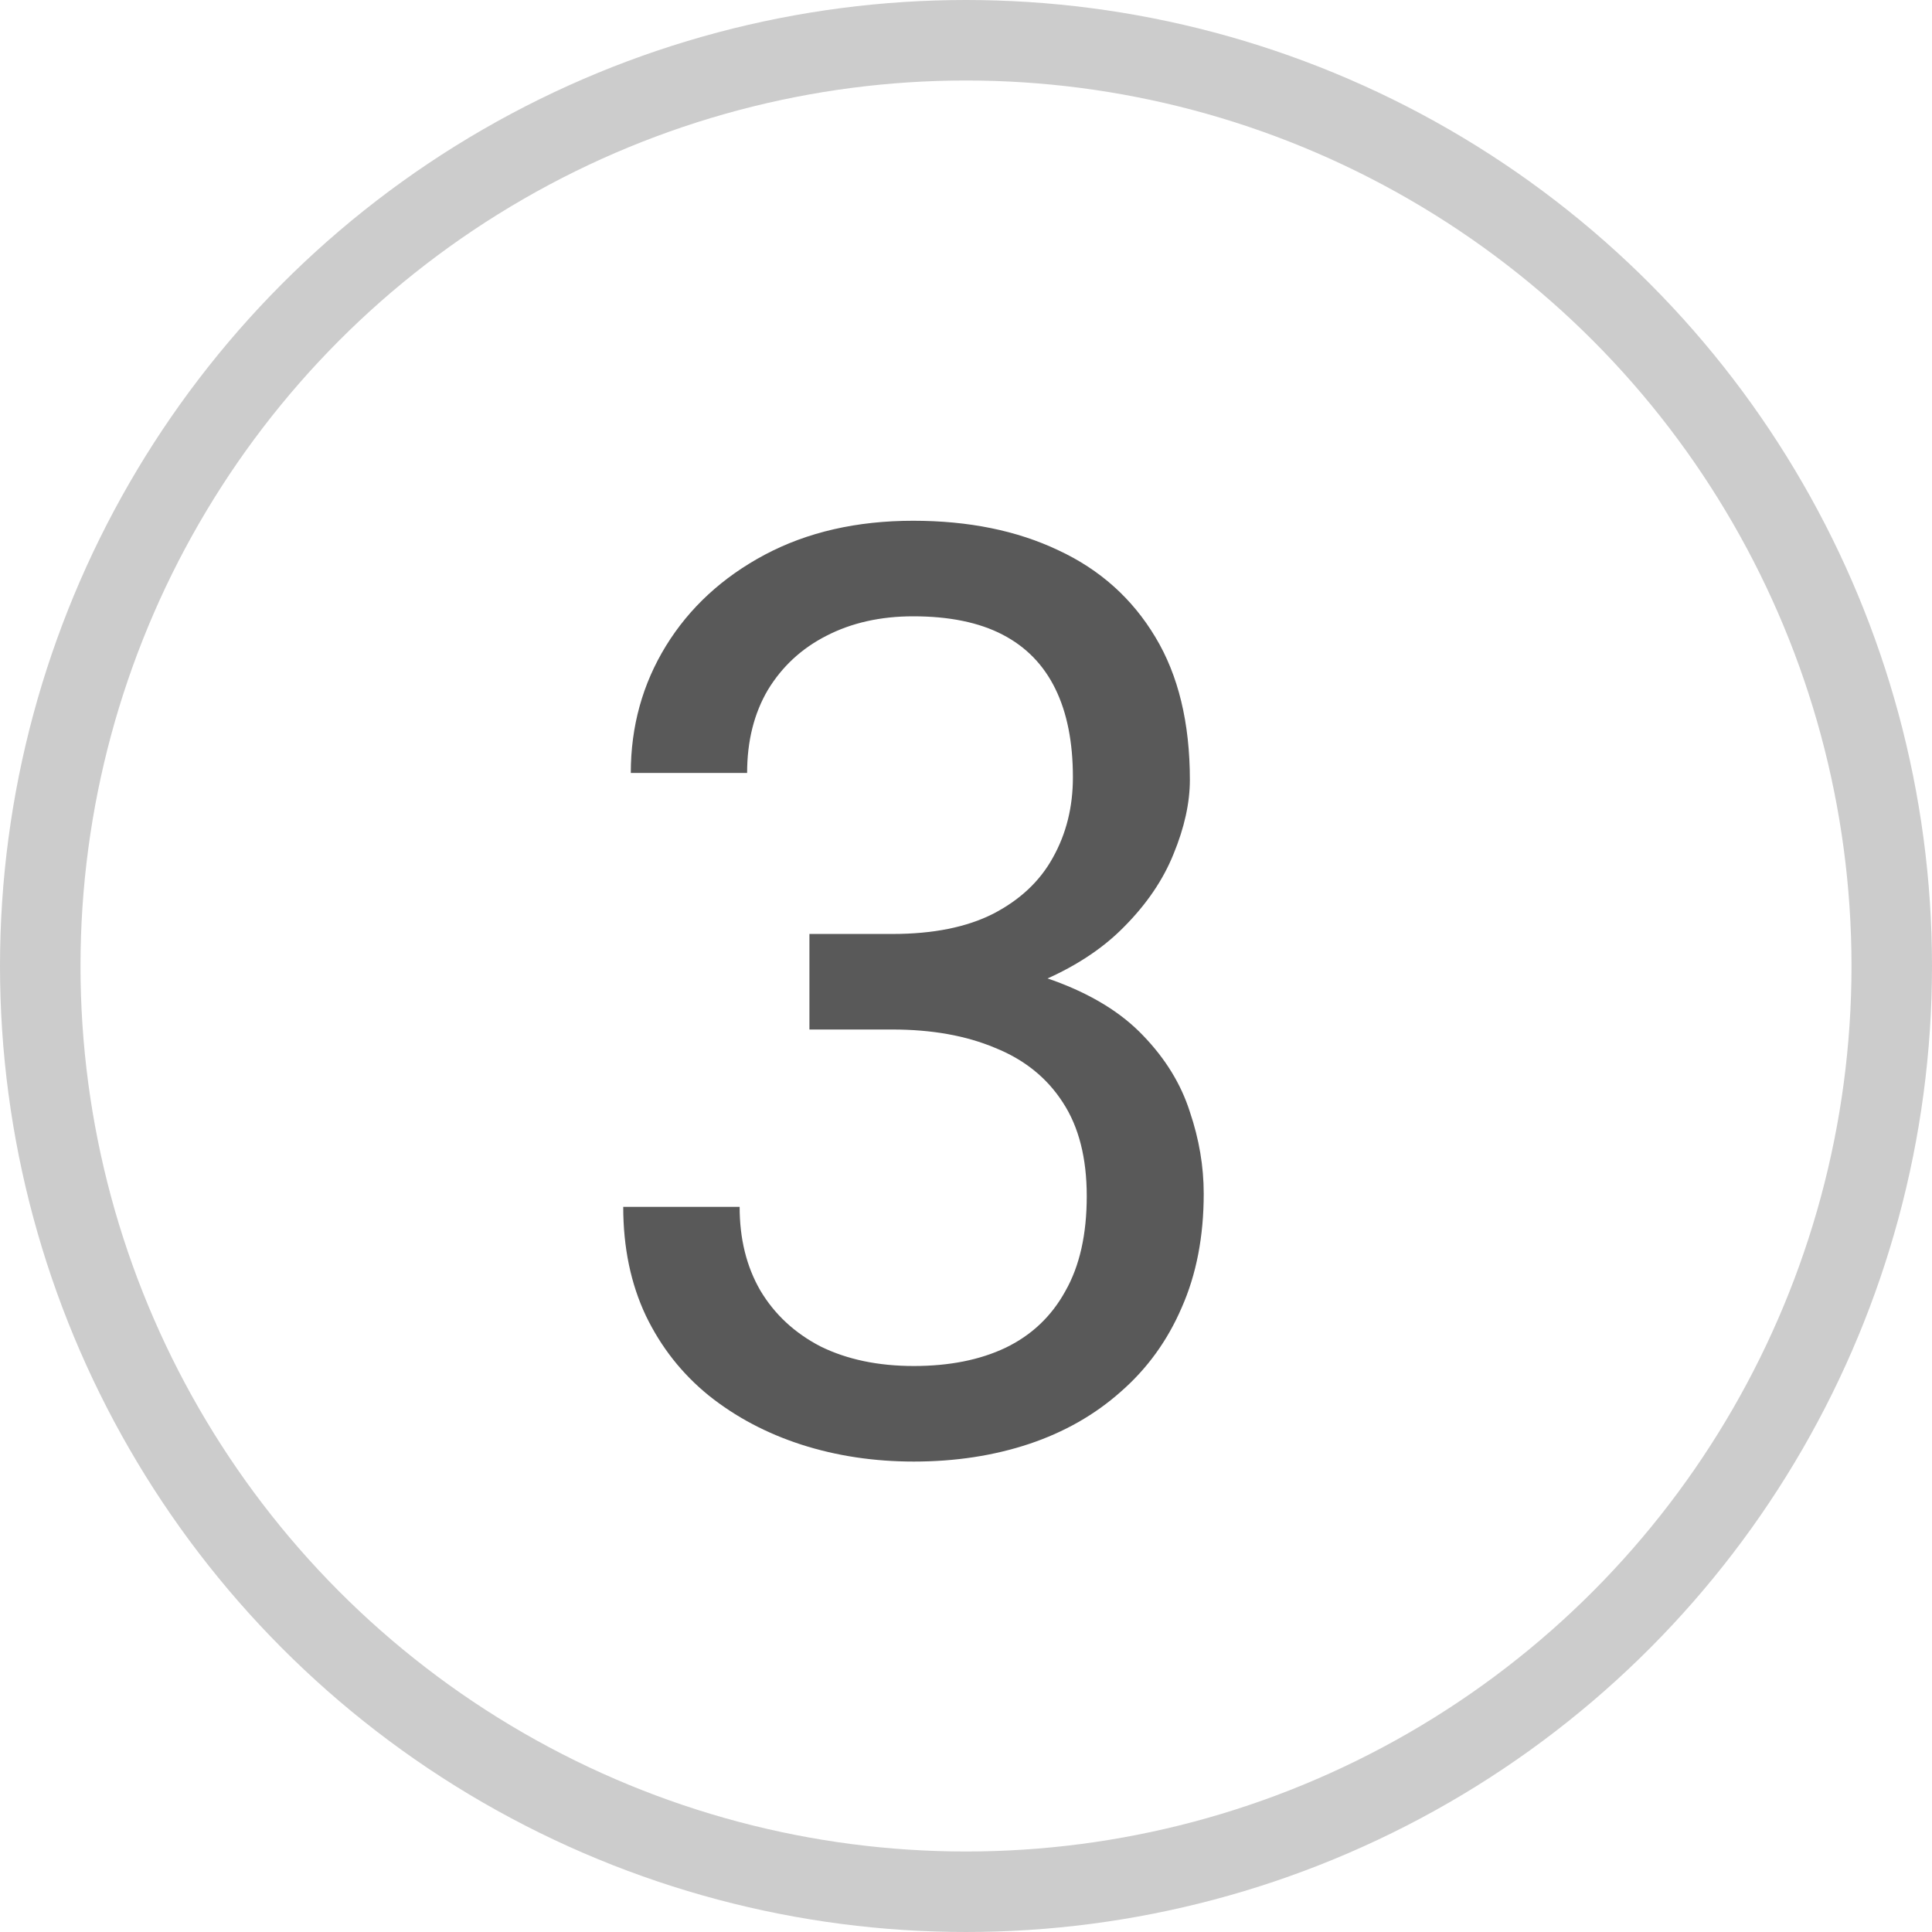 <?xml version="1.0" encoding="UTF-8"?> <svg xmlns="http://www.w3.org/2000/svg" width="24" height="24" viewBox="0 0 24 24" fill="none"> <path d="M10.055 11.602H11.086C11.591 11.602 12.008 11.518 12.336 11.352C12.669 11.18 12.917 10.948 13.078 10.656C13.245 10.359 13.328 10.026 13.328 9.656C13.328 9.219 13.255 8.852 13.109 8.555C12.963 8.258 12.745 8.034 12.453 7.883C12.162 7.732 11.792 7.656 11.344 7.656C10.938 7.656 10.578 7.737 10.266 7.898C9.958 8.055 9.716 8.279 9.539 8.57C9.367 8.862 9.281 9.206 9.281 9.602H7.836C7.836 9.023 7.982 8.497 8.273 8.023C8.565 7.549 8.974 7.172 9.5 6.891C10.031 6.609 10.646 6.469 11.344 6.469C12.031 6.469 12.633 6.591 13.148 6.836C13.664 7.076 14.065 7.435 14.352 7.914C14.638 8.388 14.781 8.979 14.781 9.688C14.781 9.974 14.713 10.281 14.578 10.609C14.448 10.932 14.242 11.234 13.961 11.516C13.685 11.797 13.325 12.029 12.883 12.211C12.44 12.388 11.909 12.477 11.289 12.477H10.055V11.602ZM10.055 12.789V11.922H11.289C12.013 11.922 12.612 12.008 13.086 12.18C13.56 12.352 13.932 12.581 14.203 12.867C14.479 13.154 14.672 13.469 14.781 13.812C14.896 14.151 14.953 14.49 14.953 14.828C14.953 15.359 14.862 15.831 14.68 16.242C14.503 16.654 14.25 17.003 13.922 17.289C13.599 17.576 13.219 17.792 12.781 17.938C12.344 18.083 11.867 18.156 11.352 18.156C10.857 18.156 10.391 18.086 9.953 17.945C9.521 17.805 9.138 17.602 8.805 17.336C8.471 17.065 8.211 16.734 8.023 16.344C7.836 15.948 7.742 15.497 7.742 14.992H9.188C9.188 15.388 9.273 15.734 9.445 16.031C9.622 16.328 9.872 16.56 10.195 16.727C10.523 16.888 10.909 16.969 11.352 16.969C11.794 16.969 12.175 16.893 12.492 16.742C12.815 16.586 13.062 16.352 13.234 16.039C13.412 15.727 13.5 15.333 13.5 14.859C13.5 14.385 13.401 13.997 13.203 13.695C13.005 13.388 12.724 13.162 12.359 13.016C12 12.865 11.575 12.789 11.086 12.789H10.055Z" fill="black" fill-opacity="0.65"></path> <circle cx="12" cy="12" r="11.5" stroke="black" stroke-opacity="0.2"></circle> </svg> 